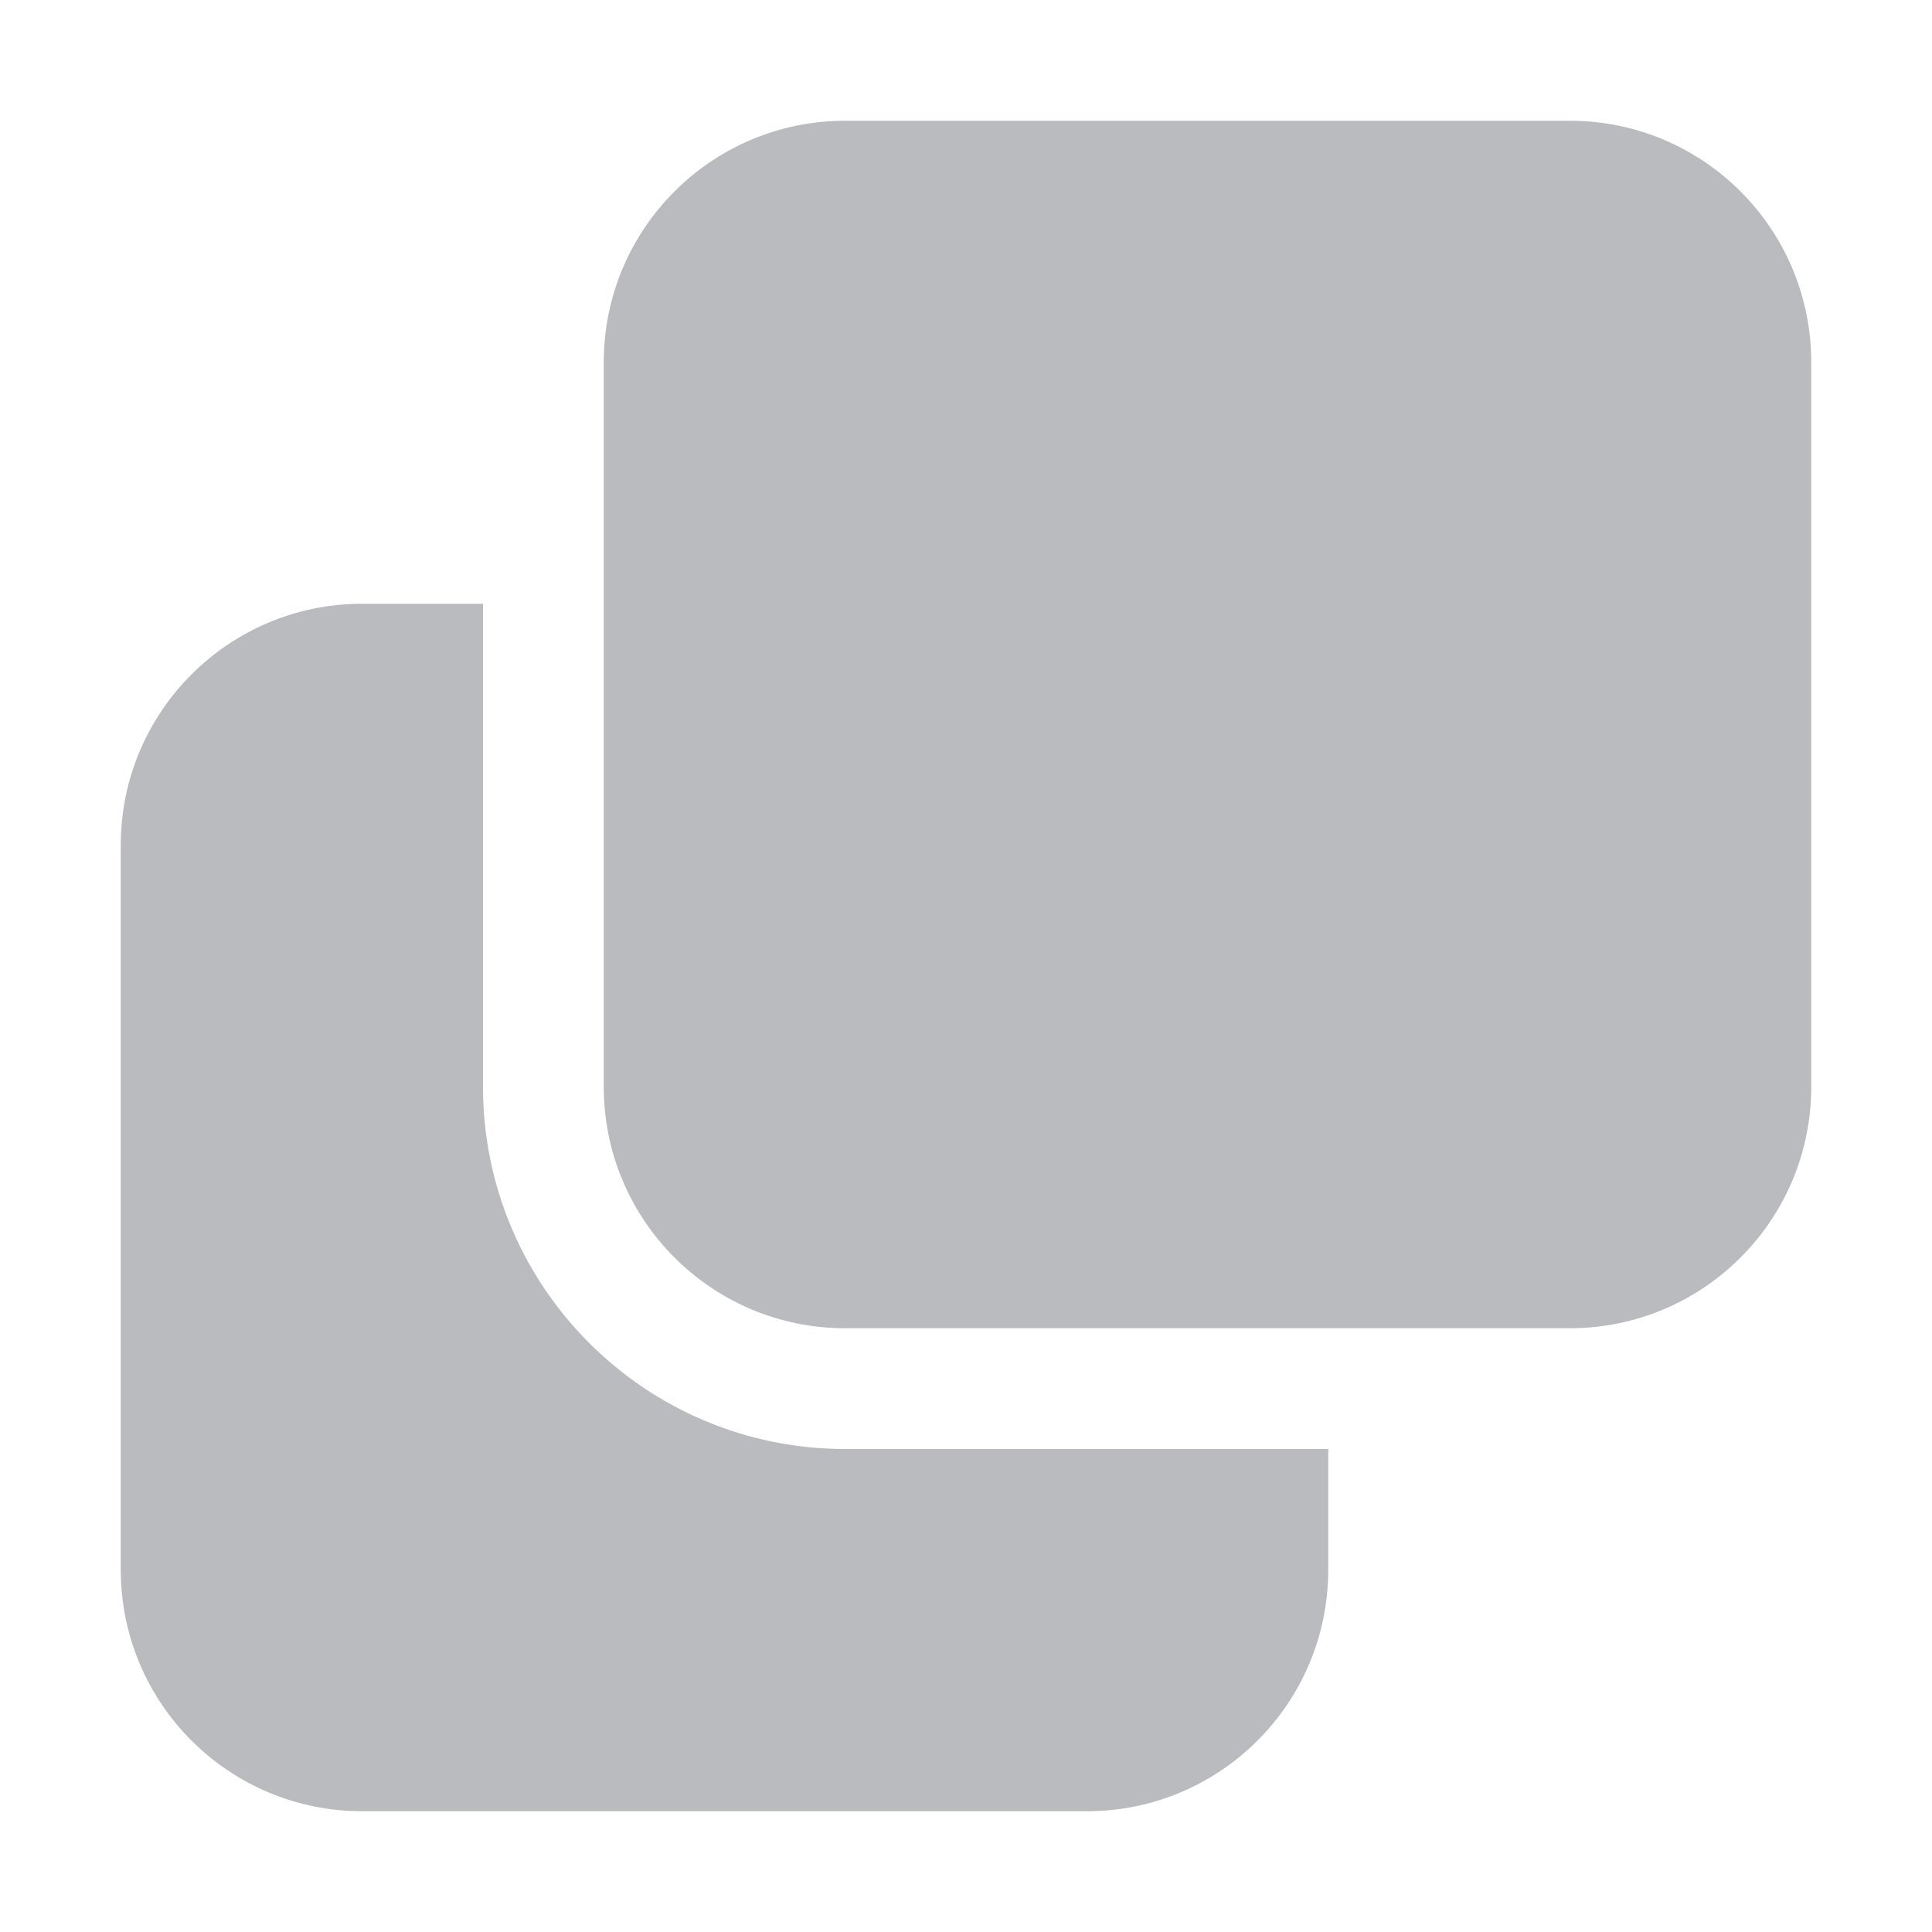 <svg width="16" height="16" viewBox="0 0 16 16" fill="none" xmlns="http://www.w3.org/2000/svg">
<g id="ic-copy">
<path id="icon" fill-rule="evenodd" clip-rule="evenodd" d="M5 3C5 1.895 5.895 1 7 1L13 1C14.105 1 15 1.895 15 3L15 9C15 10.105 14.105 11 13 11L7 11C5.895 11 5 10.105 5 9L5 3ZM3 5H4L4 9C4 10.657 5.343 12 7 12L11 12V13C11 14.105 10.105 15 9 15L3 15C1.895 15 1 14.105 1 13L1 7C1 5.895 1.895 5 3 5Z" fill="#BABBBF"/>
</g>
</svg>
